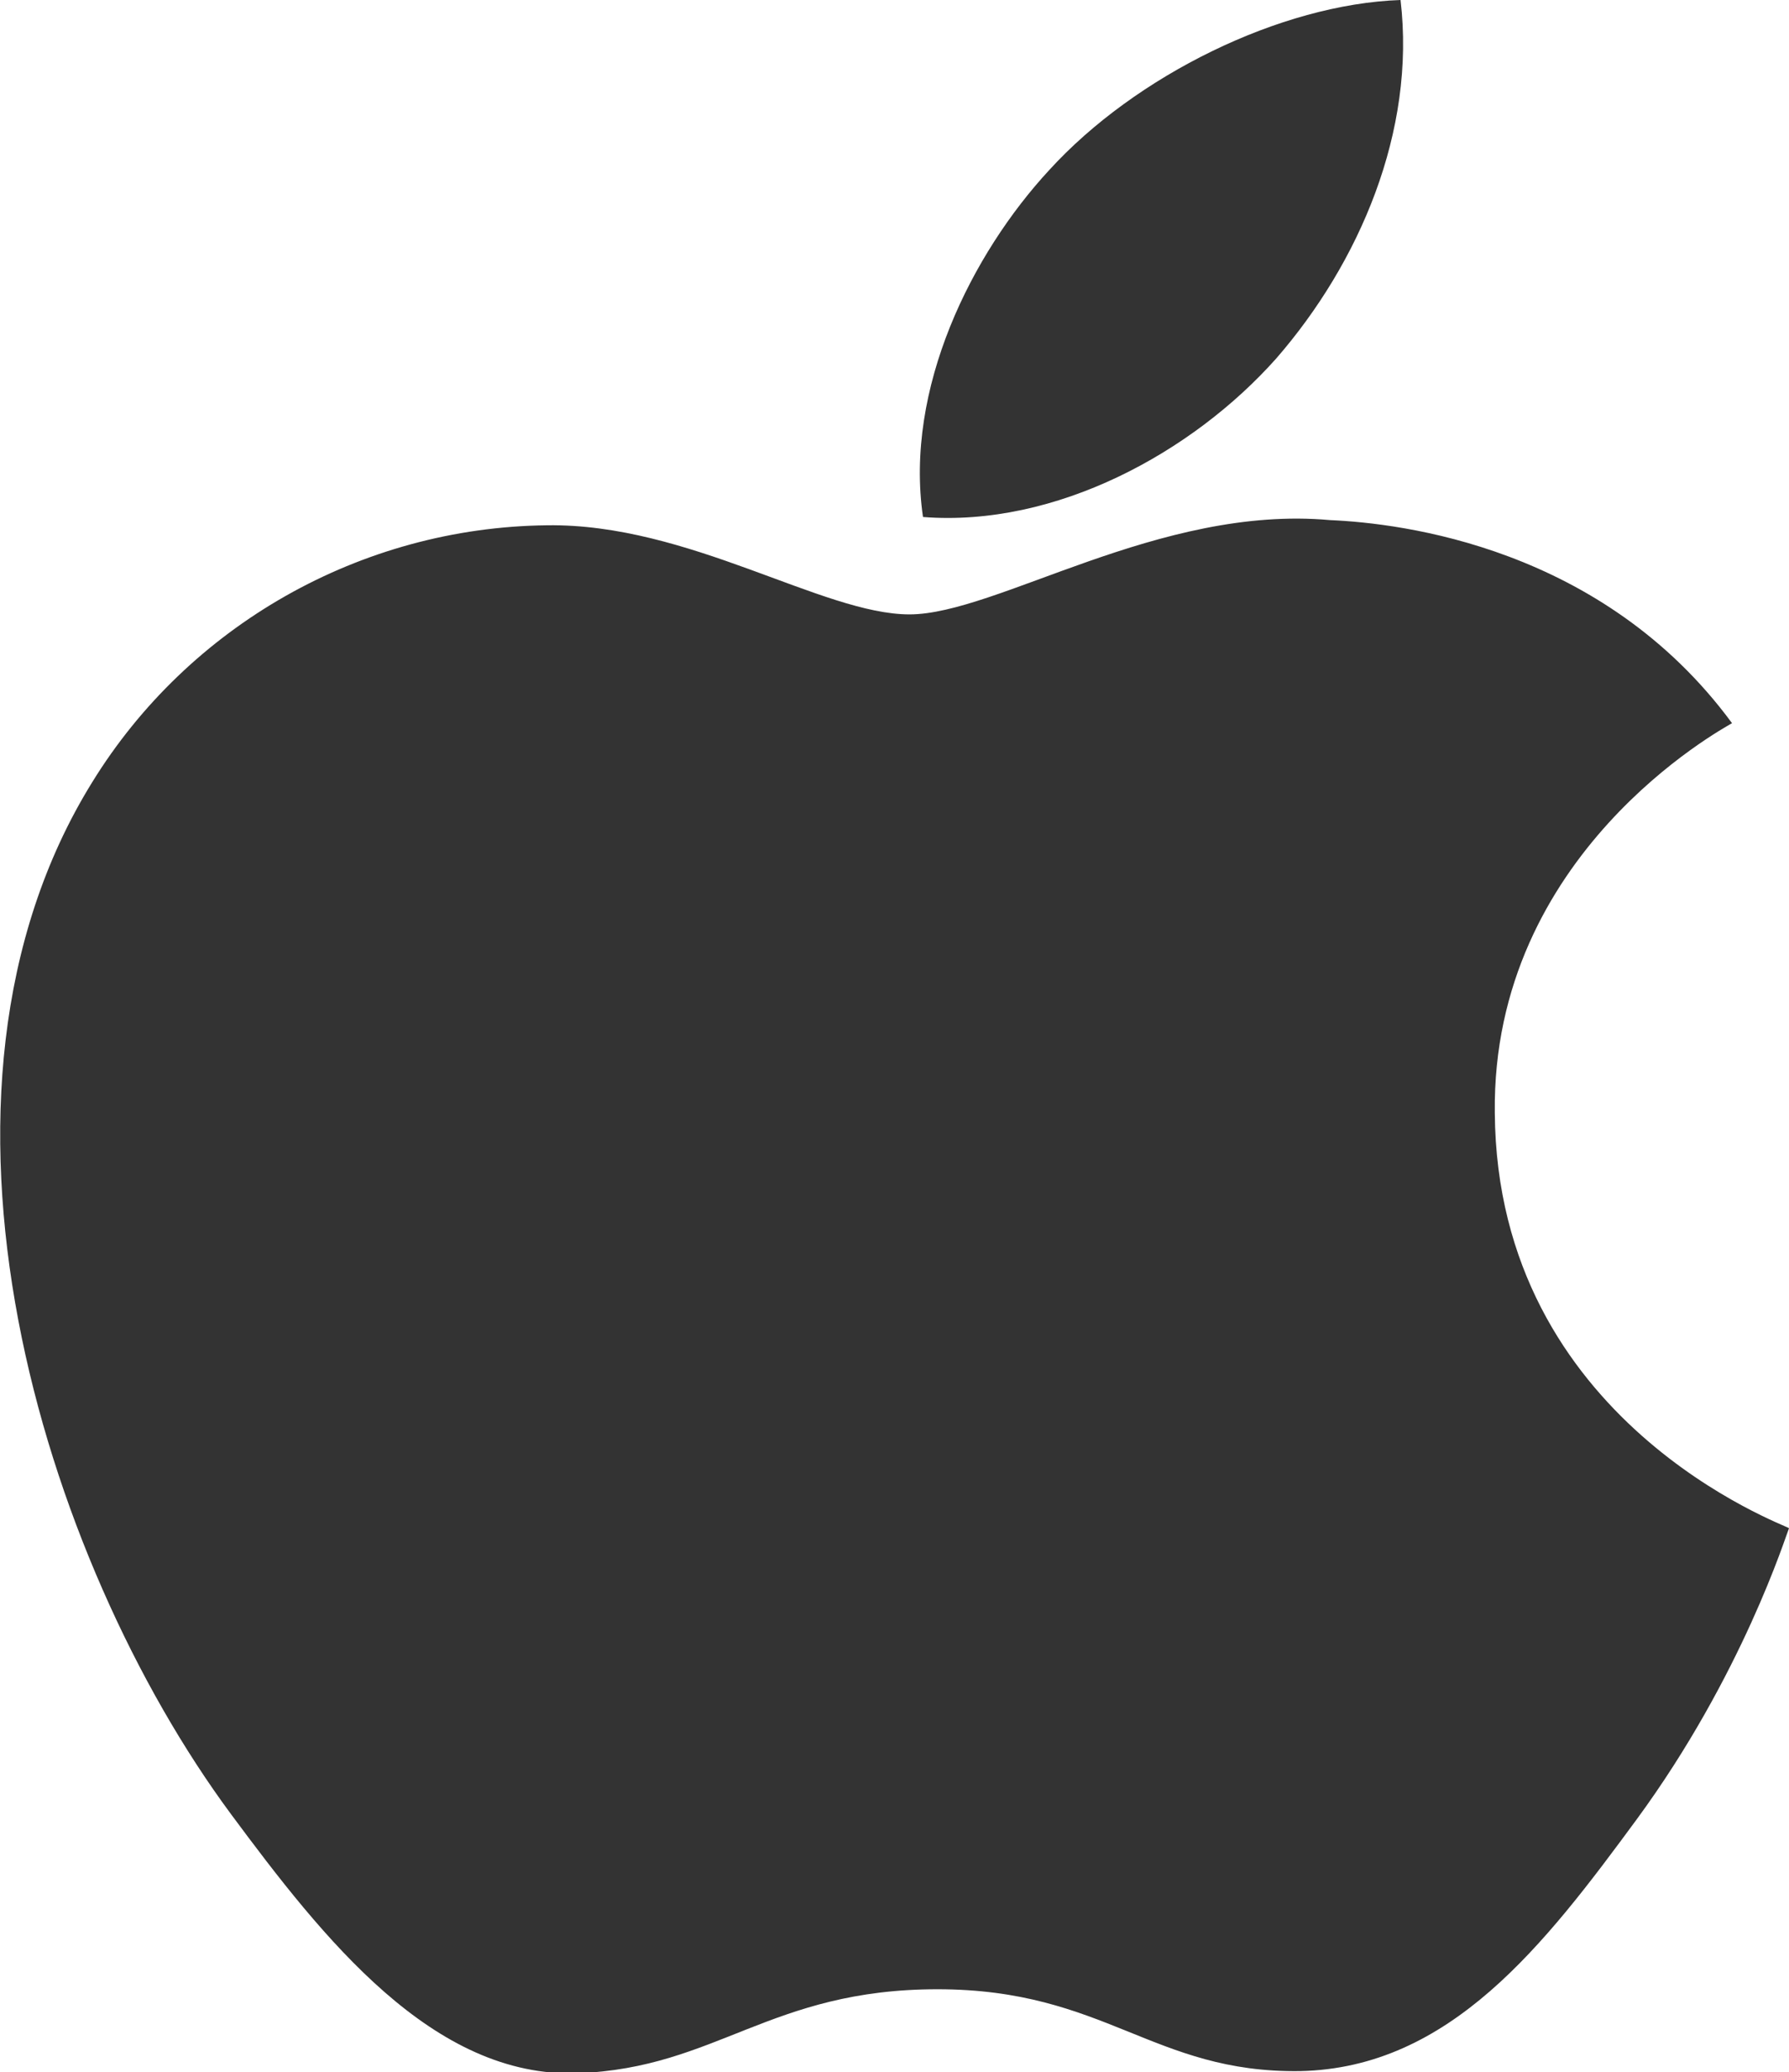 <svg xmlns="http://www.w3.org/2000/svg" xmlns:xlink="http://www.w3.org/1999/xlink" fill="none" version="1.1" width="13.816" height="16" viewBox="0 0 13.816 16"><defs><clipPath id="master_svg0_19_9736"><rect x="0" y="0" width="13.816" height="16" rx="0"/></clipPath></defs><g clip-path="url(#master_svg0_19_9736)"><g><path d="M11.544,8.592C11.52,6.592,13.296,5.632,13.376,5.584C12.376,4.224,10.824,4.04,10.272,4.016C8.952,3.896,7.696,4.744,7.024,4.744C6.352,4.744,5.32,4.04,4.224,4.056C2.784,4.072,1.456,4.832,0.712,6.04C-0.784,8.456,0.328,12.04,1.784,14.008C2.496,14.968,3.344,16.048,4.464,16.008C5.536,15.968,5.944,15.36,7.24,15.36C8.536,15.36,8.904,16.008,10.04,15.992C11.2,15.968,11.928,15.016,12.64,14.048C13.456,12.936,13.792,11.856,13.816,11.8C13.792,11.776,11.56,10.984,11.544,8.592ZM9.856,2.768C10.496,2.032,10.936,1.016,10.816,0C9.888,0.032,8.768,0.584,8.104,1.312C7.504,1.96,6.984,3,7.128,3.992C8.152,4.072,9.208,3.496,9.856,2.768Z" fill="#333333" fill-opacity="1"/></g></g></svg>
